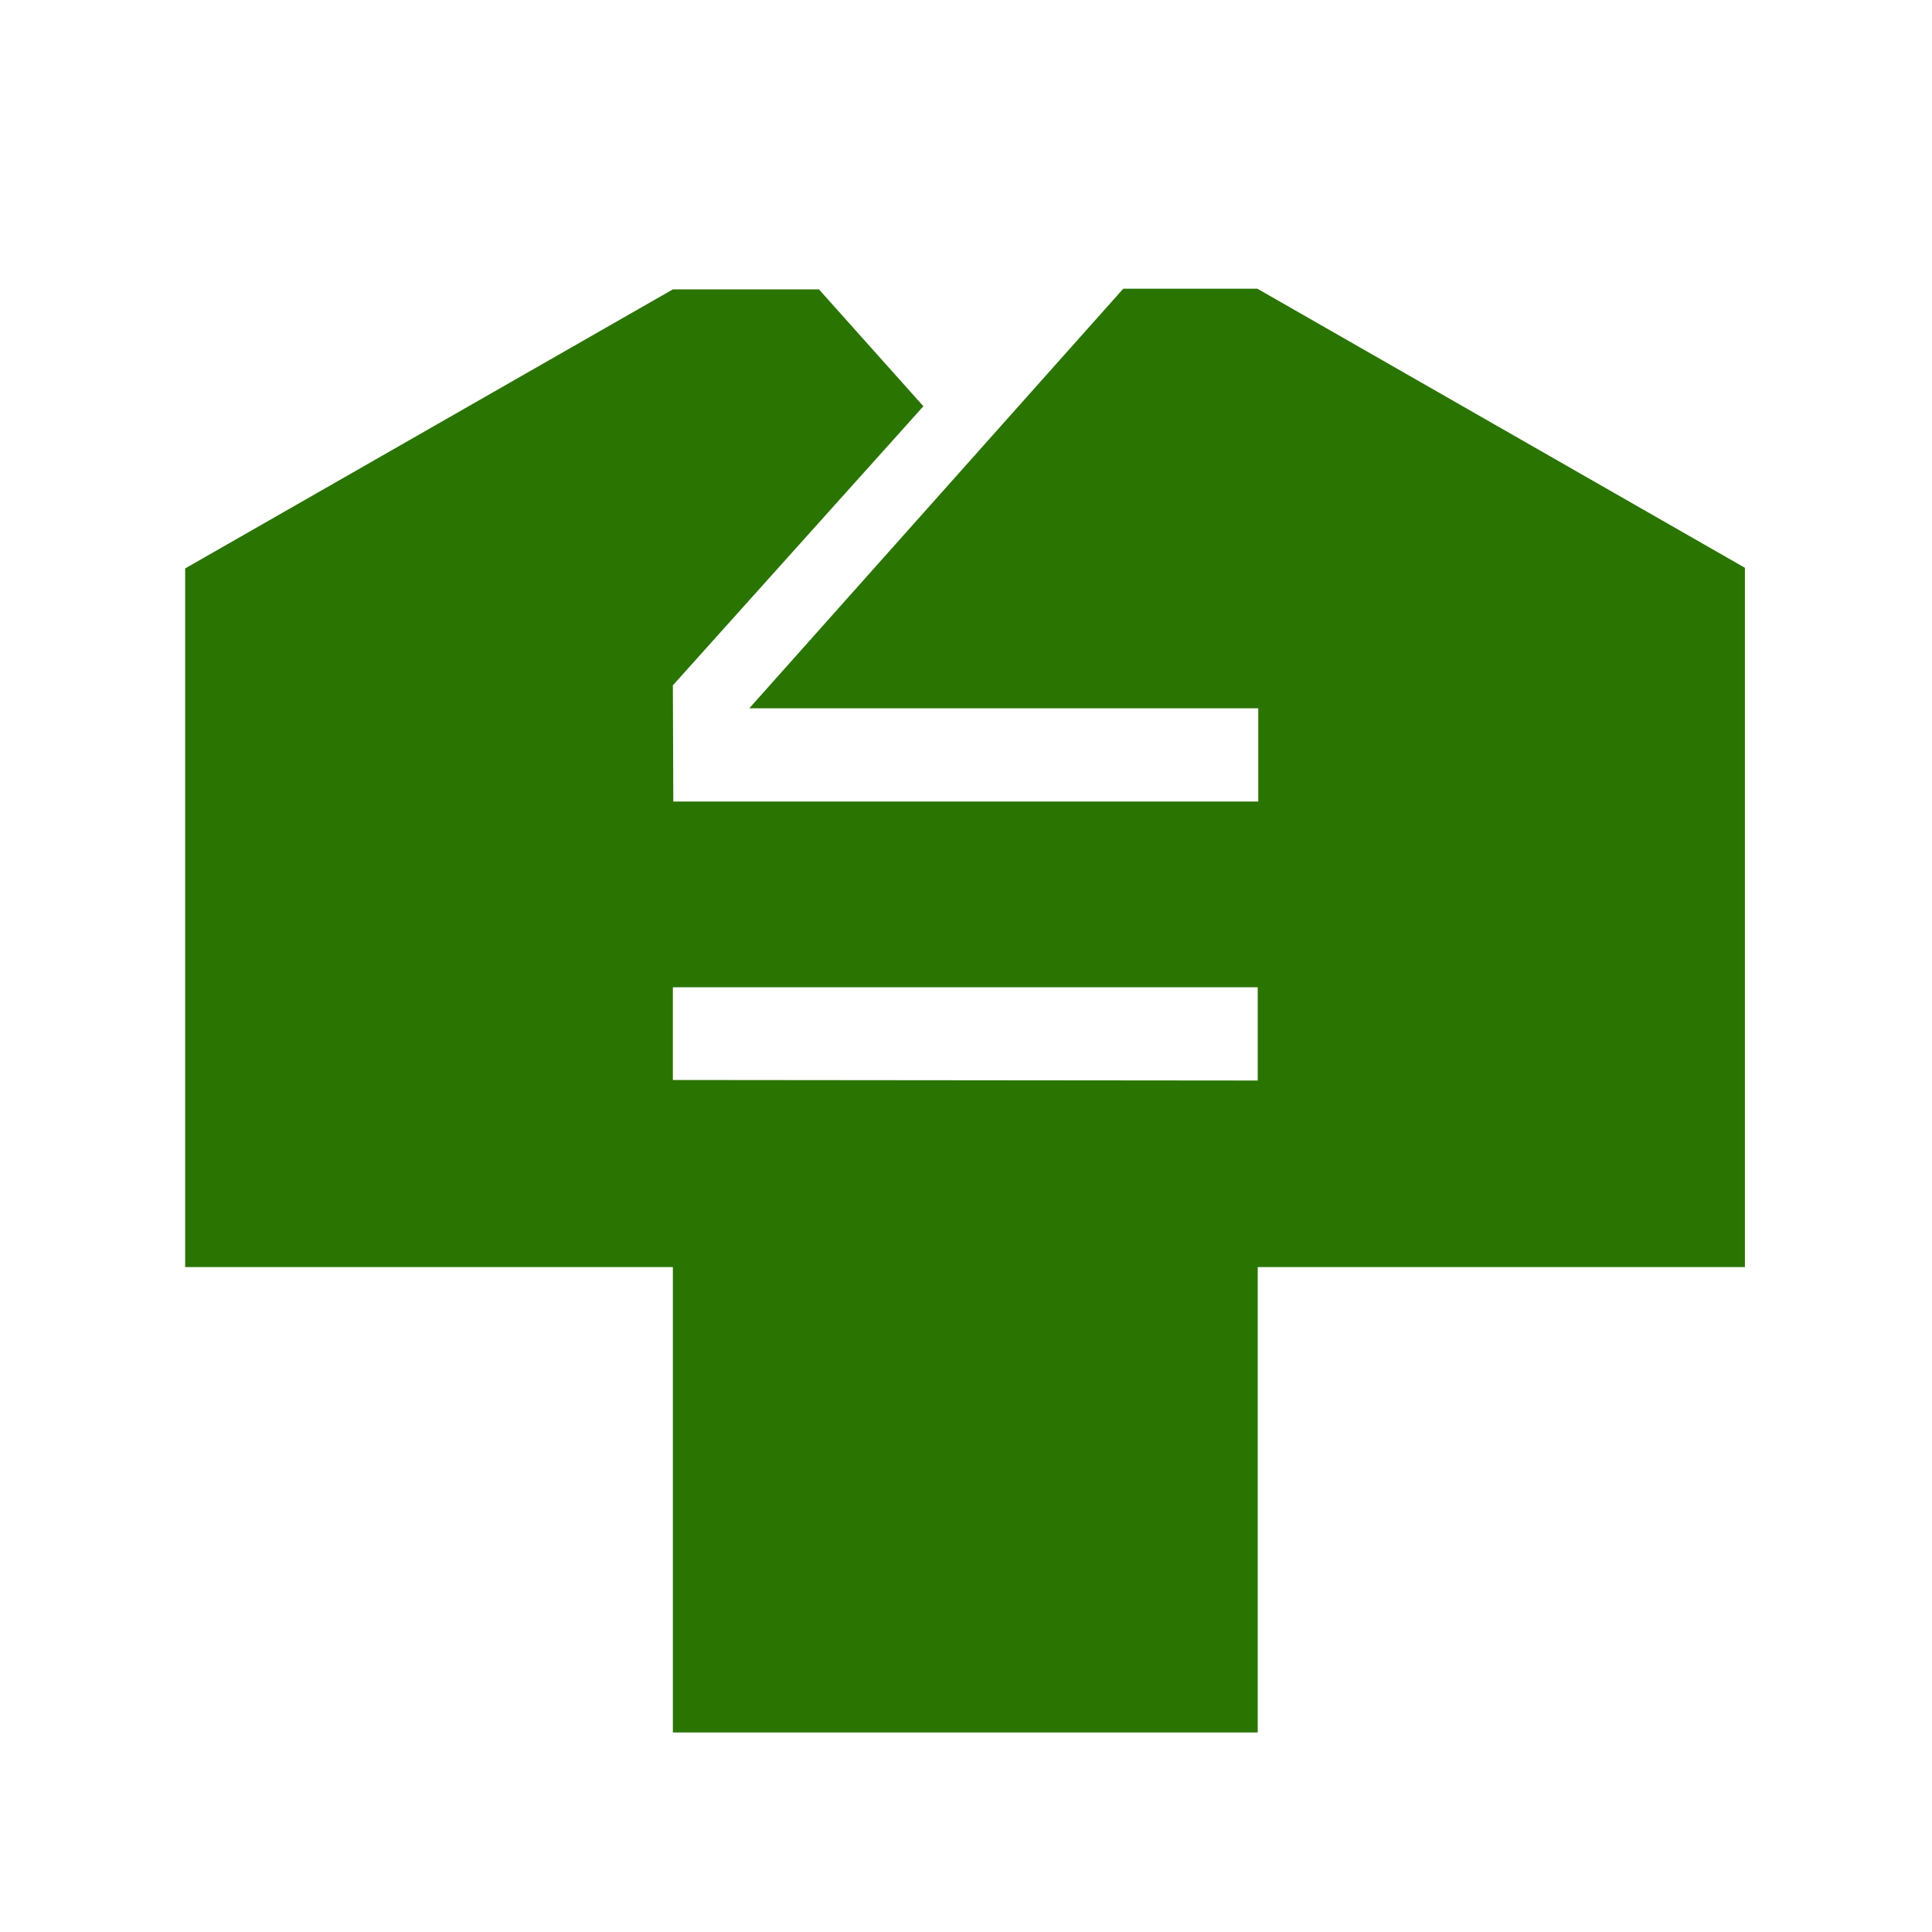 <svg id="ico_otherkeiko" xmlns="http://www.w3.org/2000/svg" width="18" height="18" viewBox="0 0 18 18">
  <g id="waku">
    <rect id="長方形_2135" data-name="長方形 2135" width="18" height="18" fill="none"/>
  </g>
  <g id="編集モード" transform="translate(1.725 2.685)">
    <path id="パス_1911" data-name="パス 1911" d="M15.874,17.88l2.334-2.6-.973-1.089H15.874l-4.544,2.6V23.3h4.544v4.336h5.449V23.3h4.539V16.785l-4.542-2.6H20.07l-3.484,3.909h4.742v.869H15.878Zm0,3.677v-.864h5.449v.869Z" transform="translate(-11.33 -14.18)" fill="#2a7401"/>
  </g>
</svg>
